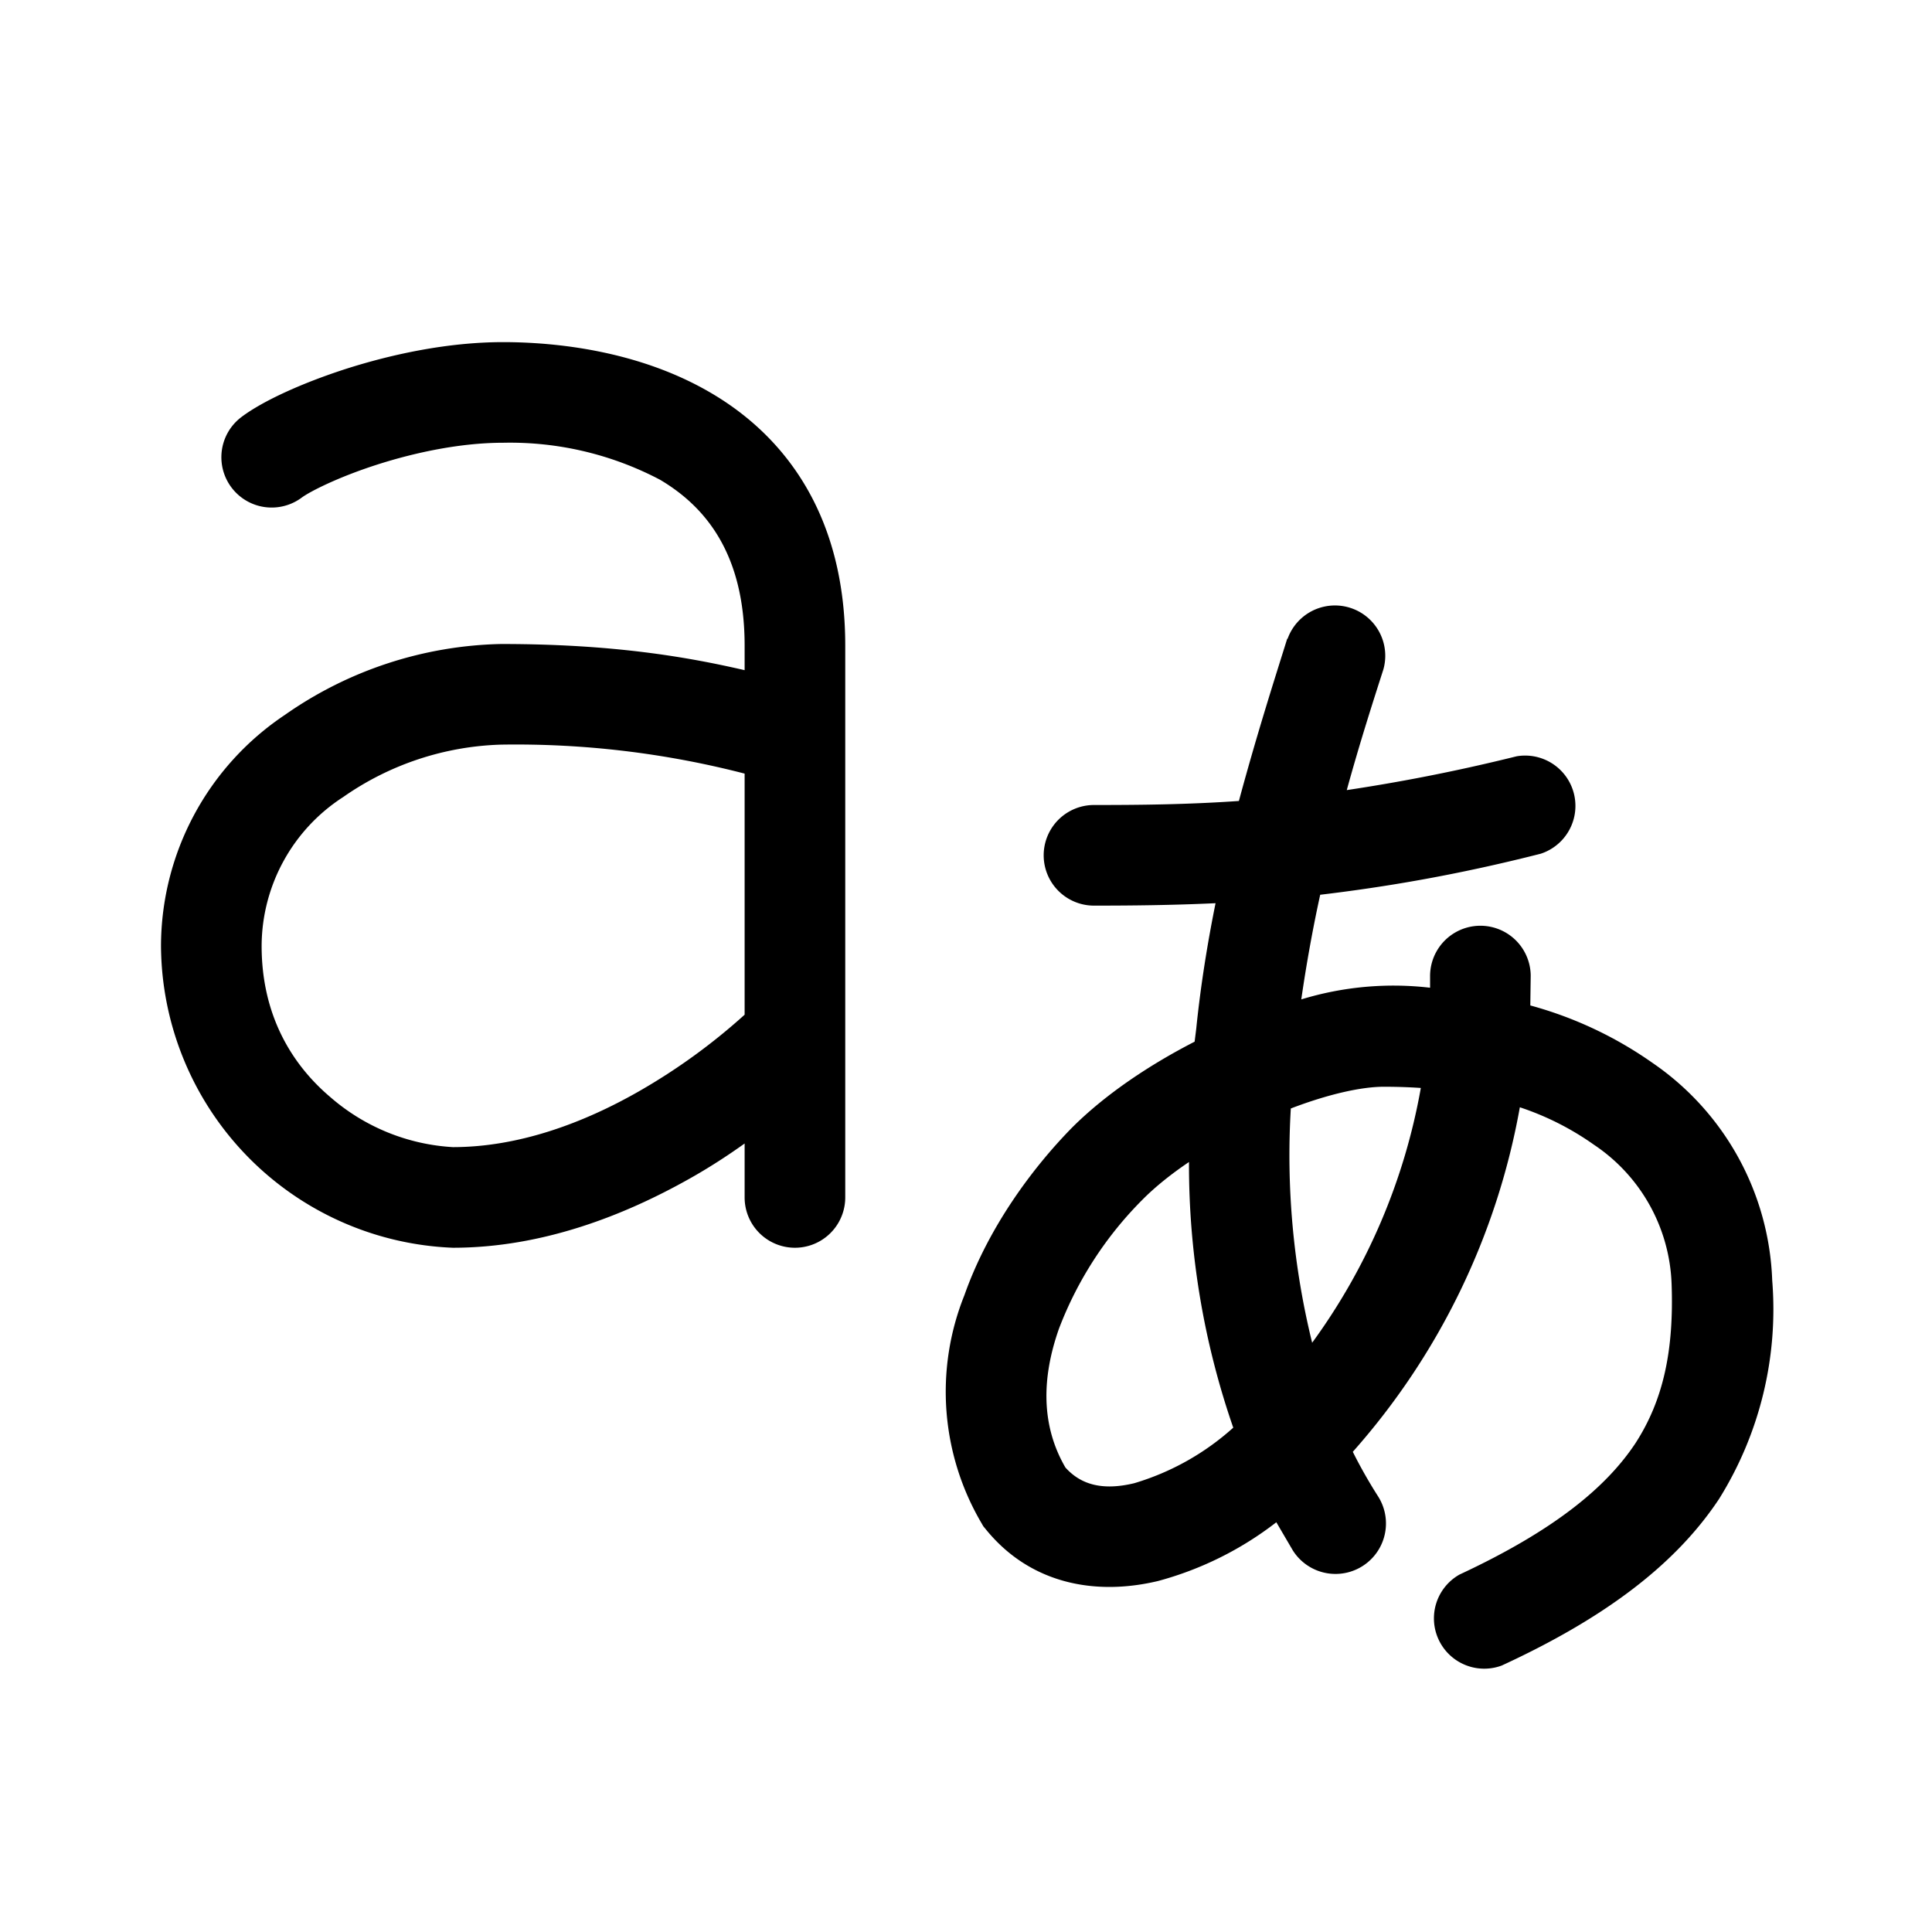 <svg width="48" height="48" viewBox="0 0 48 48" xmlns="http://www.w3.org/2000/svg"><path d="M31.99 15.87a1.25 1.25 0 0 1 2.38.76c-.25.78-.58 1.8-.91 3 1.26-.19 2.65-.45 4.22-.84a1.25 1.25 0 0 1 .6 2.42c-2.08.53-3.88.83-5.48 1.02-.18.82-.34 1.7-.47 2.6a7.83 7.83 0 0 1 3.2-.29v-.28a1.25 1.25 0 0 1 2.5-.02l-.01.74a9.7 9.7 0 0 1 3.04 1.43 6.84 6.84 0 0 1 2.97 5.4 8.9 8.9 0 0 1-1.32 5.43c-1.08 1.63-2.84 2.96-5.4 4.14a1.25 1.25 0 0 1-1.05-2.26c2.34-1.09 3.64-2.16 4.37-3.26.7-1.08.96-2.32.9-3.97a4.34 4.34 0 0 0-1.93-3.45 6.97 6.97 0 0 0-1.84-.93 17.54 17.54 0 0 1-4.15 8.56c.19.38.4.75.63 1.11a1.25 1.25 0 0 1-2.12 1.34l-.41-.7a8.33 8.33 0 0 1-2.94 1.46c-1.55.37-3.18.08-4.29-1.3l-.05-.06-.04-.07a6.44 6.44 0 0 1-.43-5.67c.6-1.7 1.7-3.17 2.67-4.16.84-.84 1.94-1.57 3.05-2.14l.04-.32c.11-1.08.28-2.13.48-3.12-1.08.05-2.08.06-3.02.06a1.25 1.25 0 0 1 0-2.5c1.12 0 2.3-.01 3.6-.1.45-1.67.9-3.07 1.2-4.03Zm-2.45 13c-.43.29-.82.6-1.14.92a9.14 9.14 0 0 0-2.09 3.22c-.43 1.22-.45 2.4.16 3.45.36.4.88.59 1.71.39a6.4 6.4 0 0 0 2.46-1.38 19.94 19.94 0 0 1-1.1-6.6ZM34.38 27c-.55 0-1.37.18-2.31.54a19.5 19.5 0 0 0 .53 5.82 15.24 15.24 0 0 0 2.7-6.33c-.3-.02-.6-.03-.92-.03ZM12.5 8.5c1.3 0 3.37.21 5.16 1.26 1.88 1.1 3.34 3.08 3.34 6.28v13.71a1.25 1.25 0 1 1-2.5 0v-1.34c-.42.3-.88.6-1.38.88-1.6.9-3.64 1.71-5.87 1.71A7.55 7.55 0 0 1 4 23.5a6.92 6.92 0 0 1 3.08-5.74A9.7 9.7 0 0 1 12.45 16c2.78 0 4.62.32 6.05.65v-.61c0-2.28-.97-3.45-2.1-4.12a8 8 0 0 0-3.9-.92c-1.03 0-2.15.23-3.12.54-1 .32-1.69.68-1.88.82a1.25 1.25 0 1 1-1.5-2c.53-.4 1.52-.85 2.61-1.2 1.13-.36 2.52-.66 3.89-.66Zm-.05 10a7.2 7.2 0 0 0-3.92 1.3 4.42 4.42 0 0 0-2.03 3.7c0 1.71.74 2.94 1.71 3.76a5.08 5.08 0 0 0 3.04 1.24c1.64 0 3.25-.6 4.63-1.39a15.1 15.1 0 0 0 2.62-1.9v-5.99a22.7 22.7 0 0 0-6.05-.72Z"/></svg>